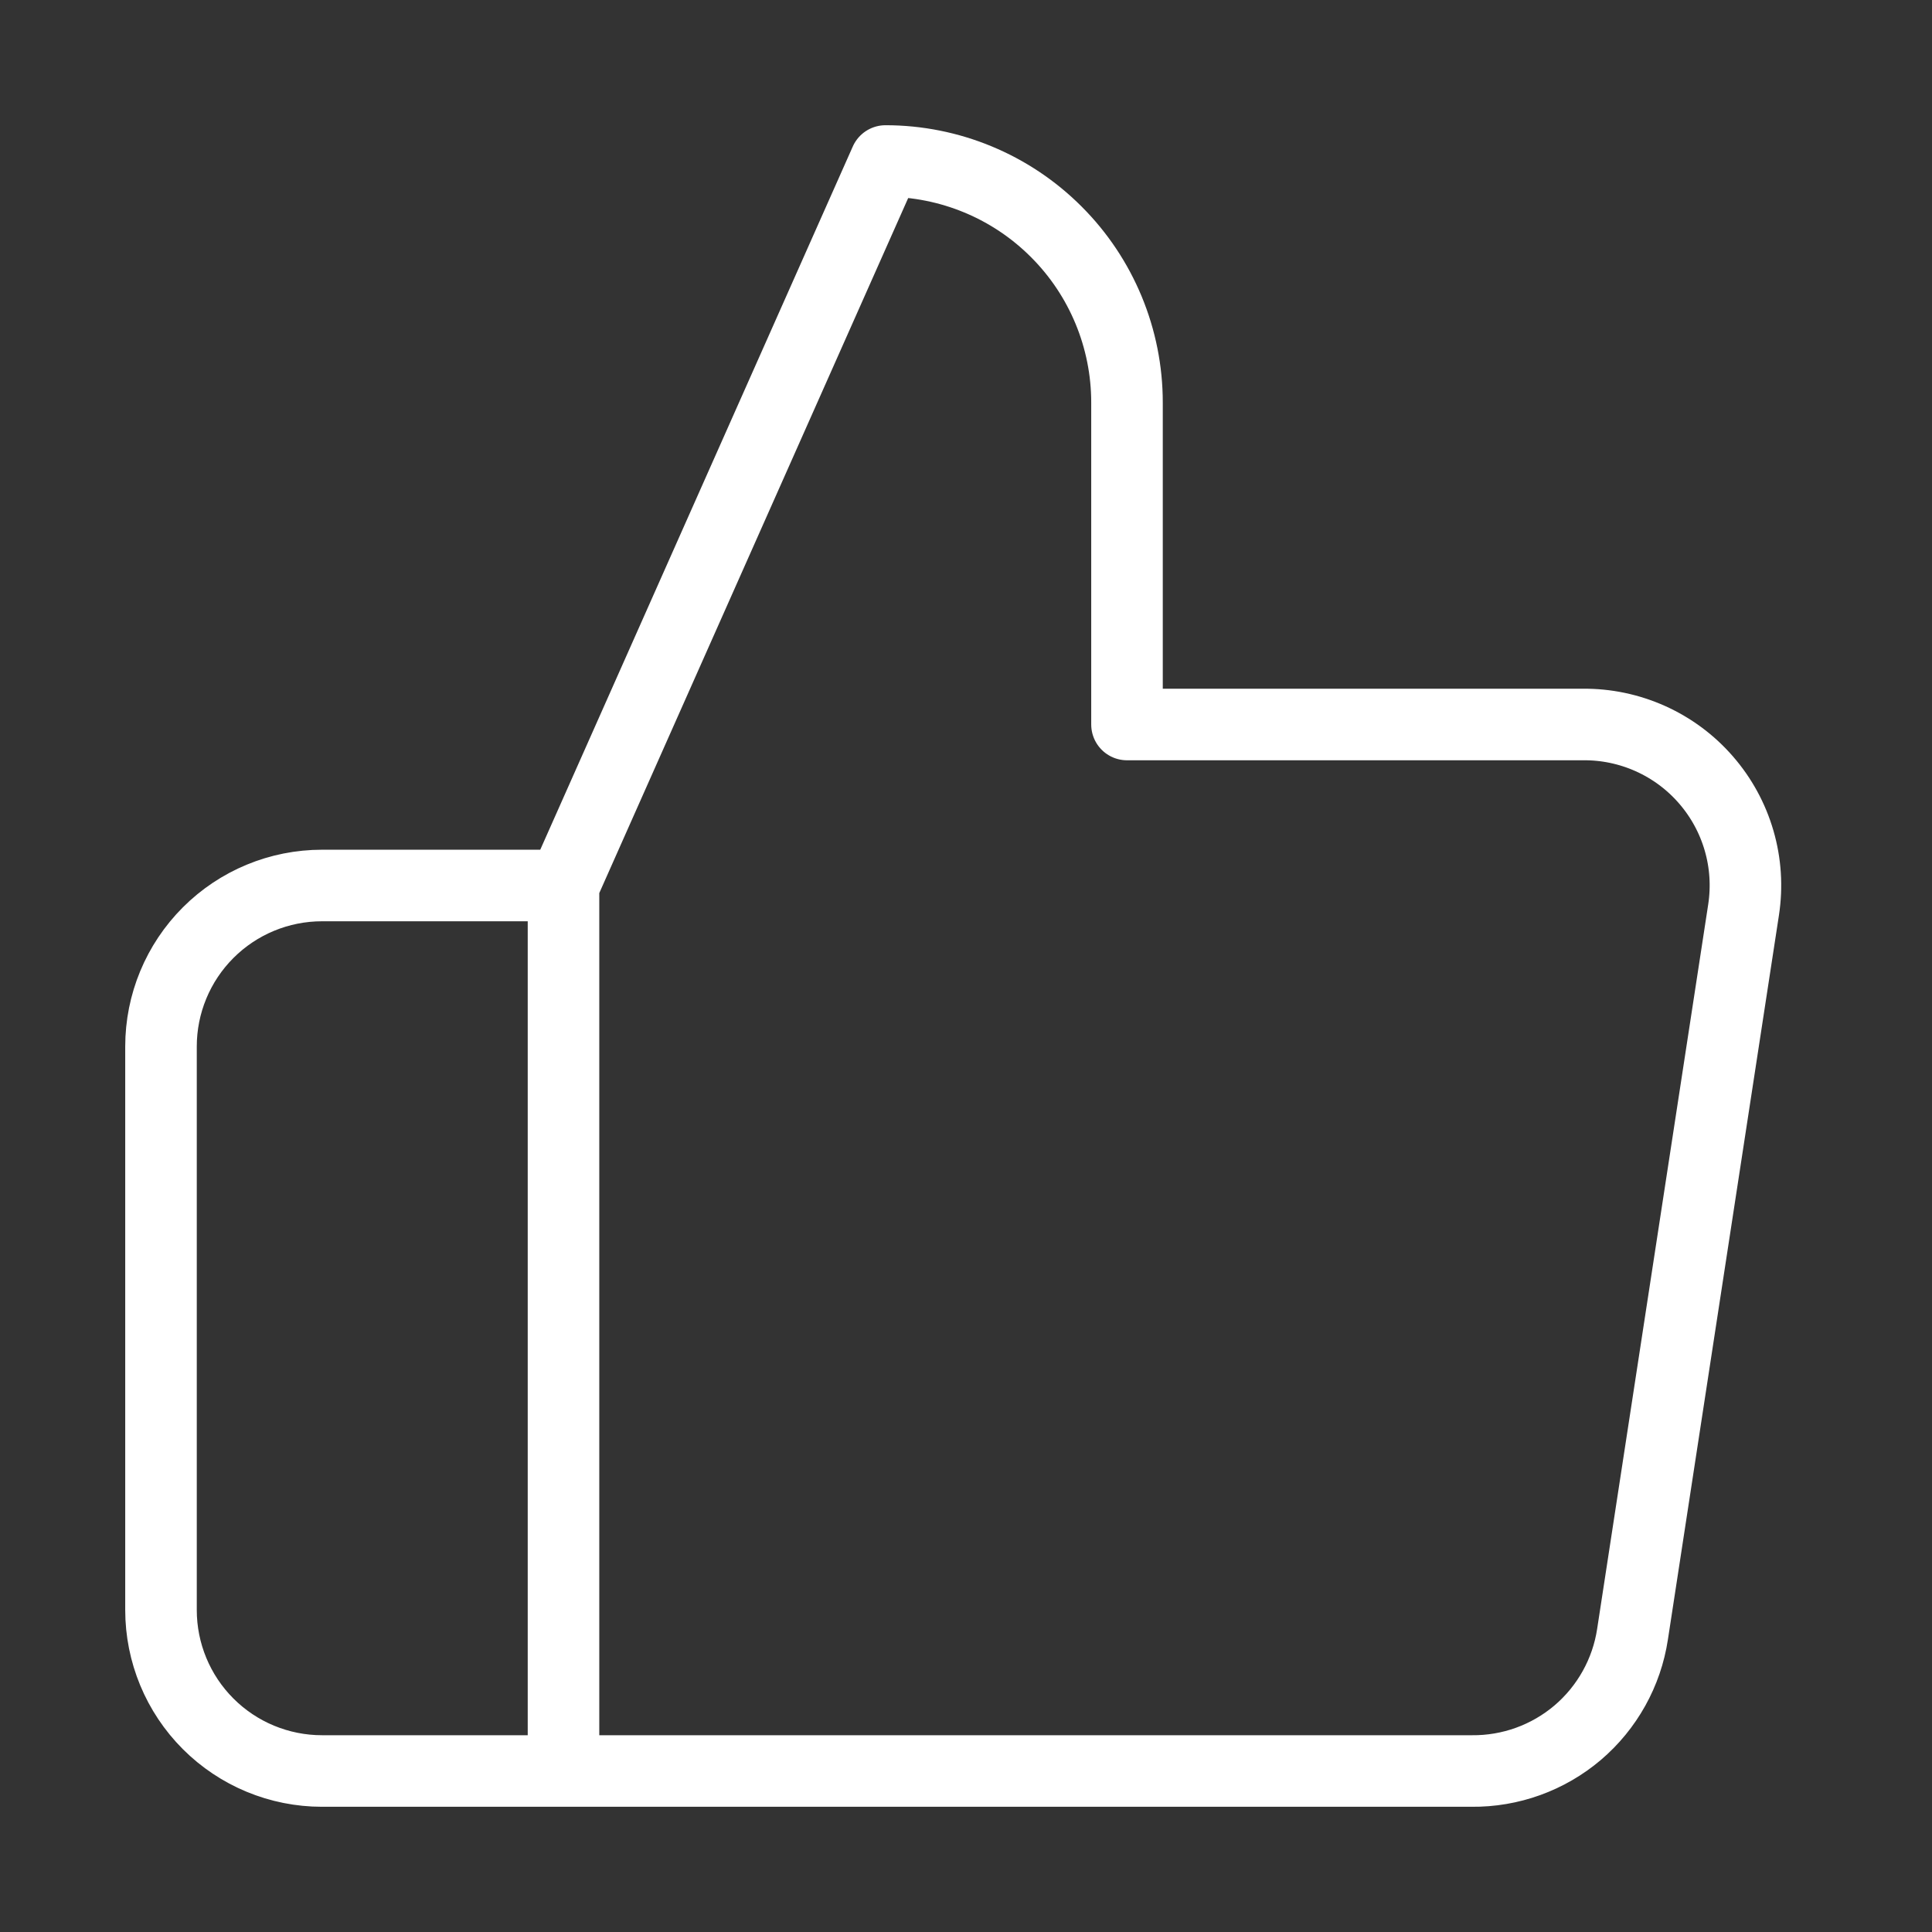 <?xml version="1.0" encoding="UTF-8"?> <svg xmlns="http://www.w3.org/2000/svg" width="27" height="27" viewBox="0 0 27 27" fill="none"><rect x="0" y="0" width="27" height="27" fill="#333333" stroke="none"/><path d="M7.875 24.75H4.5C3.903 24.75 3.331 24.513 2.909 24.091C2.487 23.669 2.25 23.097 2.25 22.5V14.625C2.25 14.028 2.487 13.456 2.909 13.034C3.331 12.612 3.903 12.375 4.5 12.375H7.875M15.75 10.125V5.625C15.75 4.73 15.394 3.871 14.761 3.239C14.129 2.606 13.27 2.25 12.375 2.25L7.875 12.375V24.75H20.565C21.108 24.756 21.634 24.566 22.048 24.215C22.461 23.863 22.734 23.374 22.815 22.837L24.367 12.713C24.416 12.39 24.395 12.061 24.304 11.748C24.213 11.434 24.055 11.145 23.841 10.899C23.627 10.652 23.362 10.456 23.064 10.322C22.767 10.189 22.444 10.121 22.117 10.125H15.75Z" stroke="white" stroke-linecap="round" stroke-linejoin="round"></path></svg> 